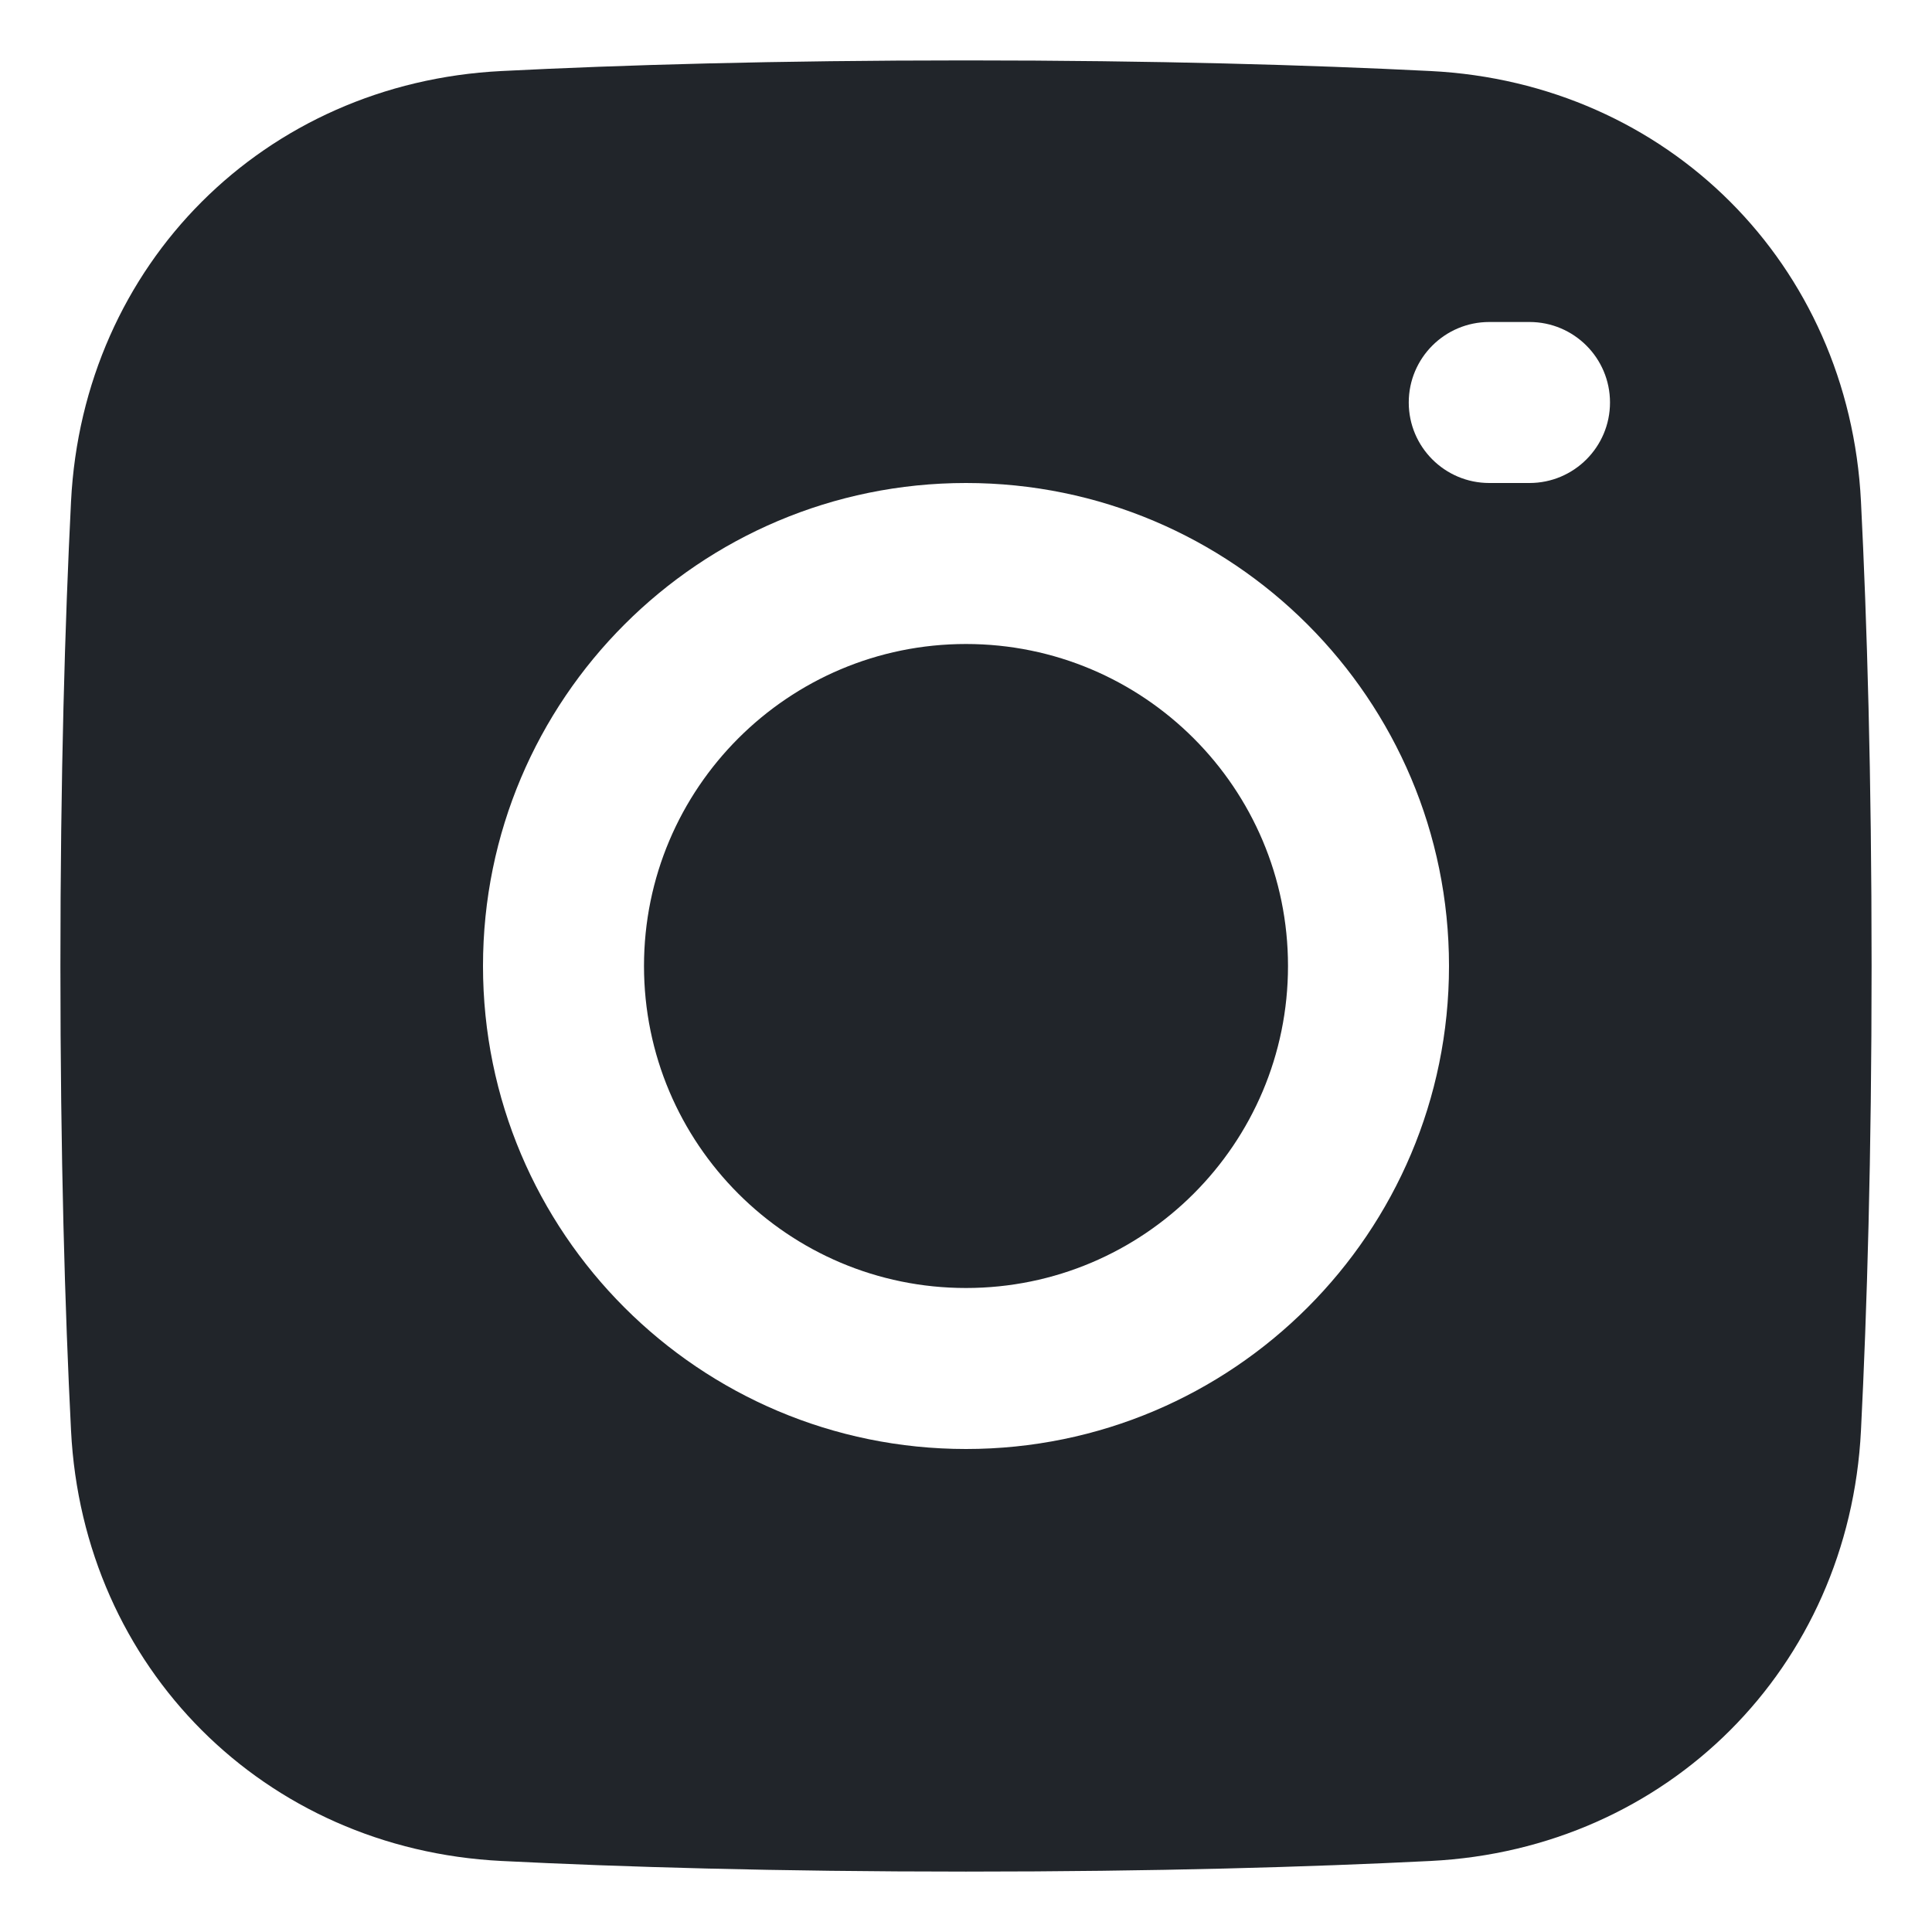 <svg xmlns="http://www.w3.org/2000/svg" fill="none" viewBox="0 0 30 30" id="Instagram-Logo--Streamline-Plump" height="30" width="30"><desc>Instagram Logo Streamline Icon: https://streamlinehq.com</desc><g id="instagram-logo"><path id="Subtract" fill="#21252a" fill-rule="evenodd" d="M7.786 1.103C9.66 1.008 12.049 0.938 15 0.938c2.951 0 5.34 0.071 7.214 0.165C25.896 1.288 28.712 4.104 28.897 7.786c0.094 1.874 0.165 4.263 0.165 7.214 0 2.951 -0.071 5.34 -0.165 7.214 -0.185 3.681 -3.002 6.498 -6.683 6.683 -1.874 0.094 -4.263 0.165 -7.214 0.165 -2.951 0 -5.34 -0.071 -7.214 -0.165C4.104 28.712 1.288 25.896 1.103 22.214 1.008 20.34 0.938 17.951 0.938 15c0 -2.951 0.071 -5.34 0.165 -7.214C1.288 4.104 4.104 1.288 7.786 1.103ZM21.875 6.25c0 -0.69 0.56 -1.25 1.25 -1.25h0.625c0.69 0 1.25 0.56 1.25 1.25 0 0.69 -0.56 1.25 -1.25 1.25h-0.625c-0.69 0 -1.25 -0.56 -1.25 -1.25Zm-6.875 3.75c-2.761 0 -5 2.239 -5 5s2.239 5 5 5 5 -2.239 5 -5 -2.239 -5 -5 -5Zm-7.5 5c0 -4.142 3.358 -7.5 7.5 -7.5s7.5 3.358 7.5 7.5 -3.358 7.5 -7.5 7.5 -7.5 -3.358 -7.5 -7.5Z" clip-rule="evenodd" stroke-width="0.625"></path></g></svg>